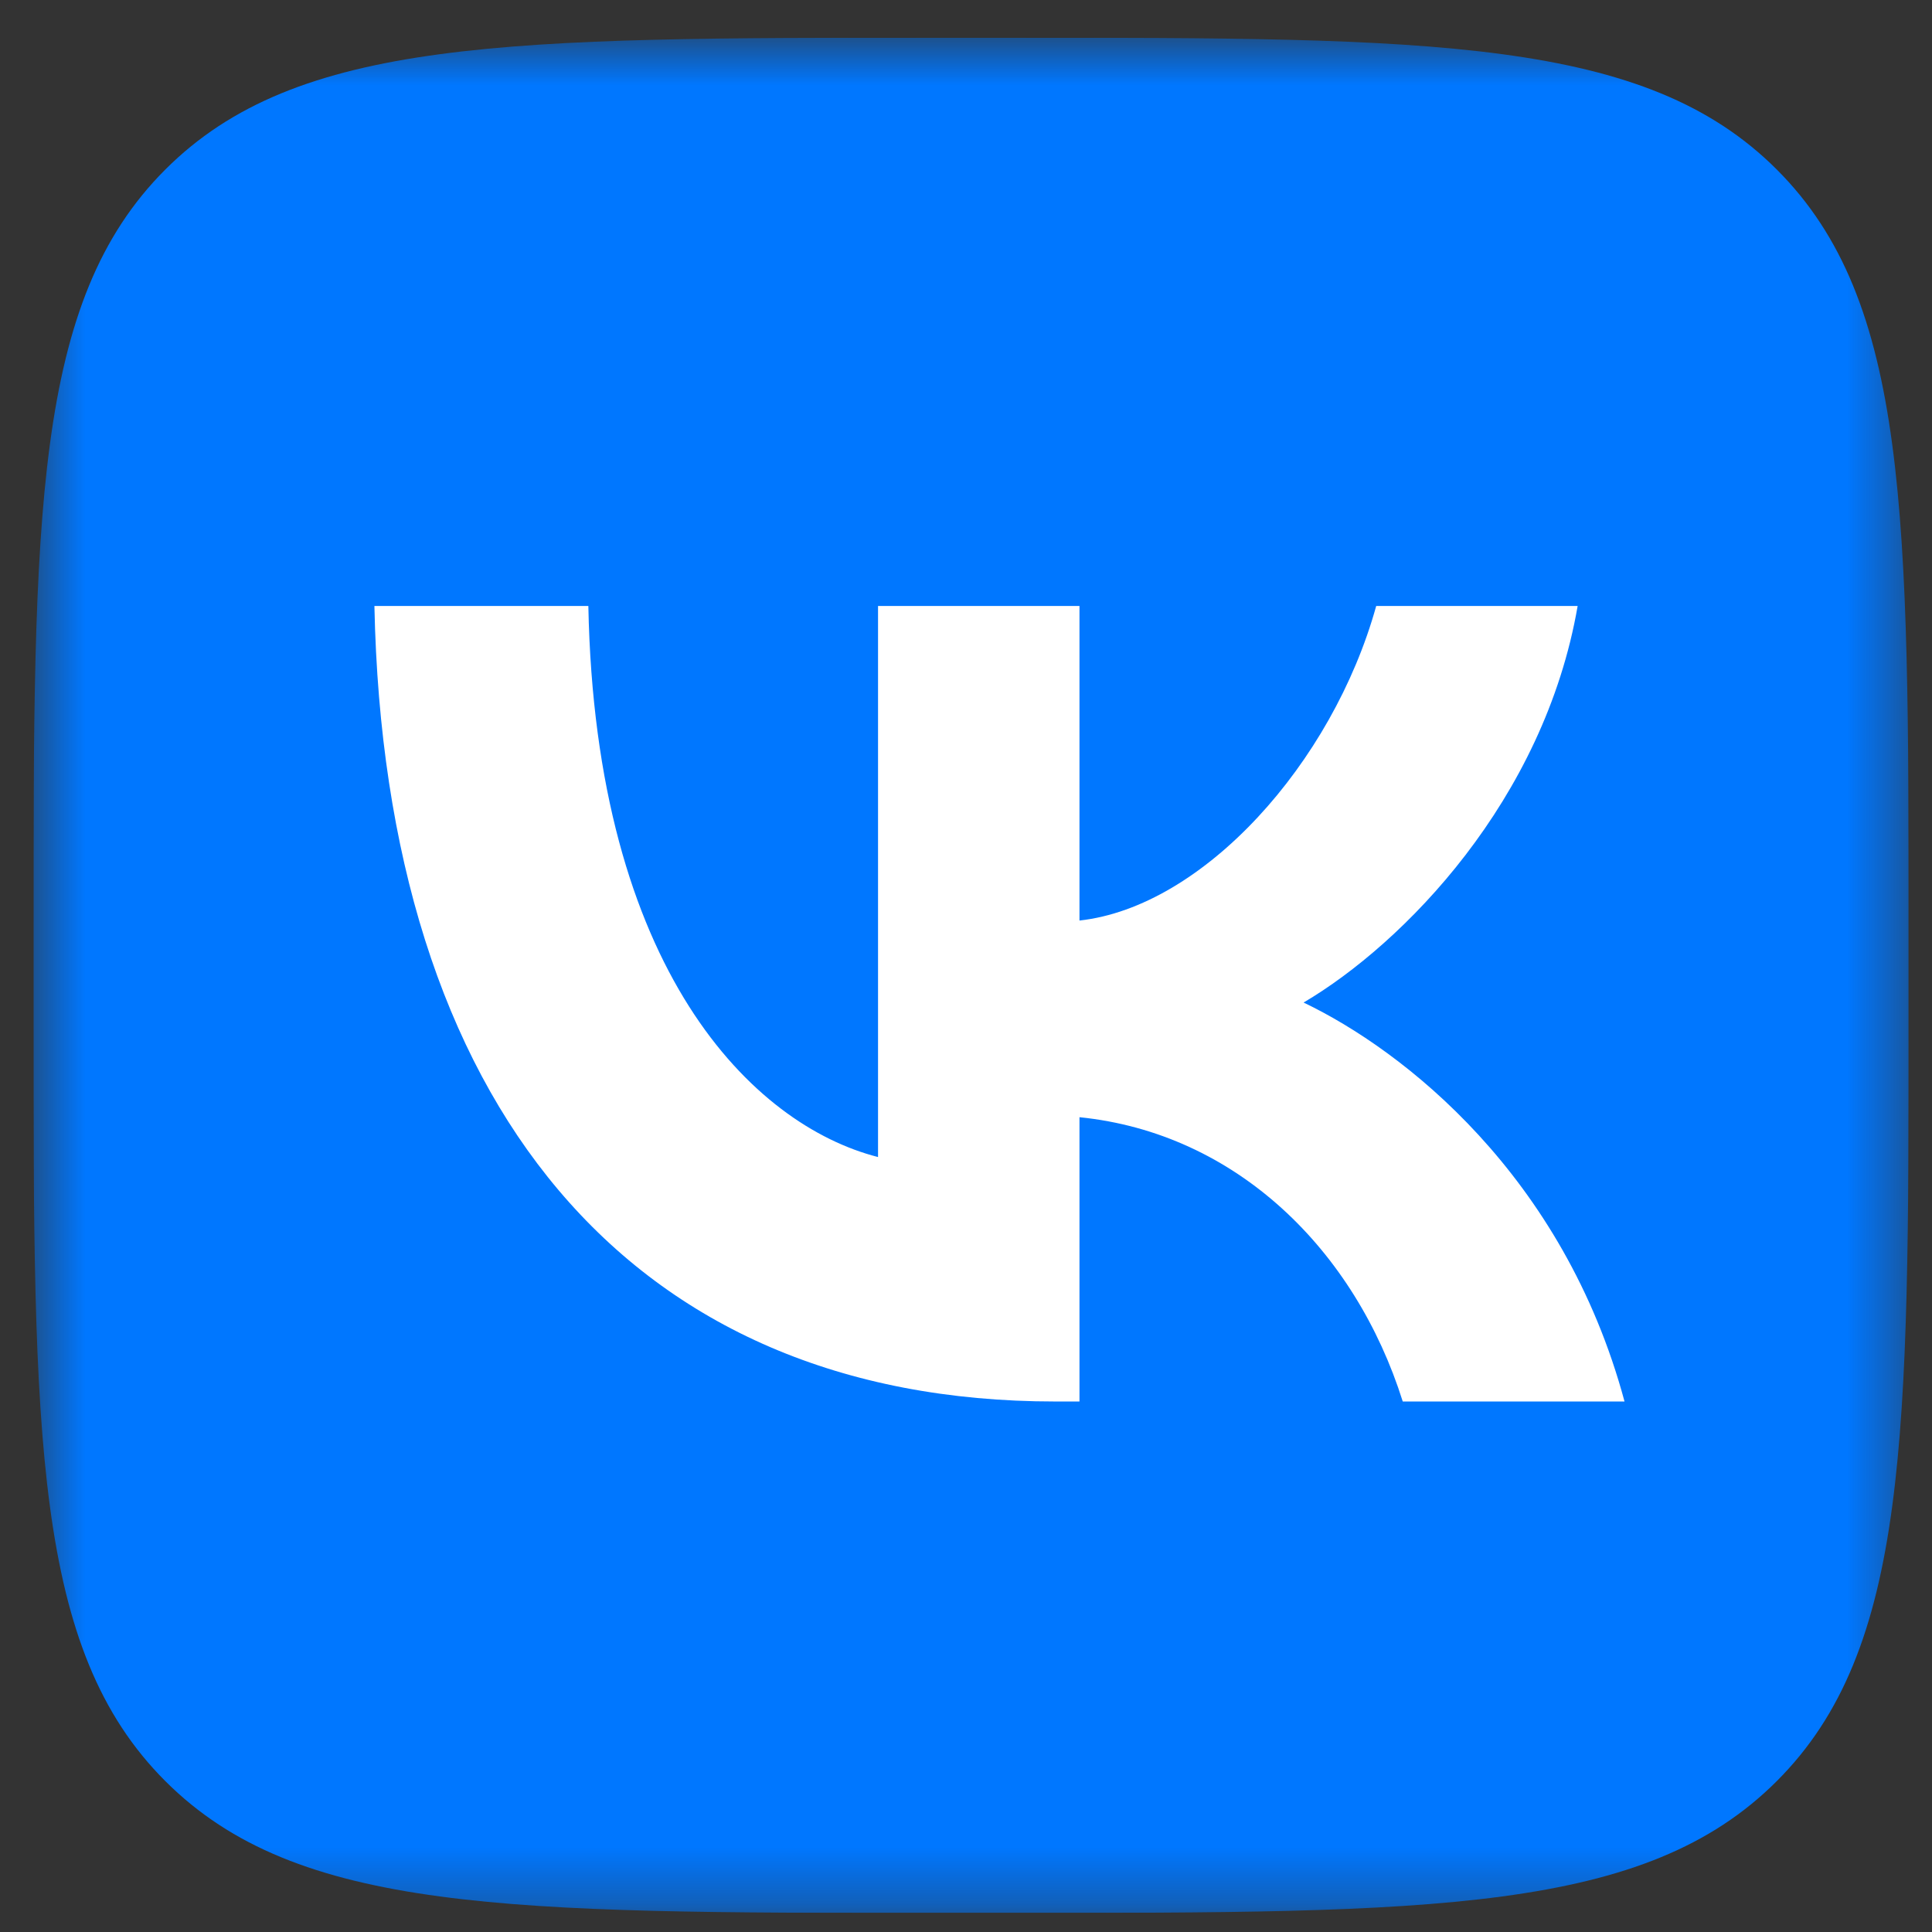 <svg width="34" height="34" viewBox="0 0 34 34" fill="none" xmlns="http://www.w3.org/2000/svg">
<rect x="0" y="0" width="34" height="34" fill="#333333" stroke="none"/>
<g clip-path="url(#clip0_1601_16062)">
<mask id="mask0_1601_16062" style="mask-type:luminance" maskUnits="userSpaceOnUse" x="0" y="0" width="34" height="34">
<path d="M33.589 0.664H0.589V33.664H33.589V0.664Z" fill="white"/>
</mask>
<g mask="url(#mask0_1601_16062)">
<path d="M0.589 16.504C0.589 9.037 0.589 5.303 2.909 2.984C5.228 0.664 8.962 0.664 16.429 0.664H17.749C25.216 0.664 28.949 0.664 31.269 2.984C33.589 5.303 33.589 9.037 33.589 16.504V17.824C33.589 25.291 33.589 29.025 31.269 31.344C28.949 33.664 25.216 33.664 17.749 33.664H16.429C8.962 33.664 5.228 33.664 2.909 31.344C0.589 29.025 0.589 25.291 0.589 17.824V16.504Z" fill="#0077FF"/>
<path d="M18.571 24.664C11.055 24.664 6.768 19.409 6.589 10.664H10.354C10.478 17.082 13.253 19.801 15.452 20.362V10.664H18.997V16.2C21.169 15.961 23.449 13.439 24.219 10.664H27.764C27.173 14.084 24.7 16.606 22.941 17.643C24.7 18.484 27.517 20.684 28.589 24.664H24.686C23.848 22.001 21.759 19.941 18.997 19.661V24.664H18.571Z" fill="white"/>
</g>
</g>
<defs>
<clipPath id="clip0_1601_16062">
<rect width="33" height="33" fill="white" transform="translate(0.589 0.664)"/>
</clipPath>
</defs>
</svg>
